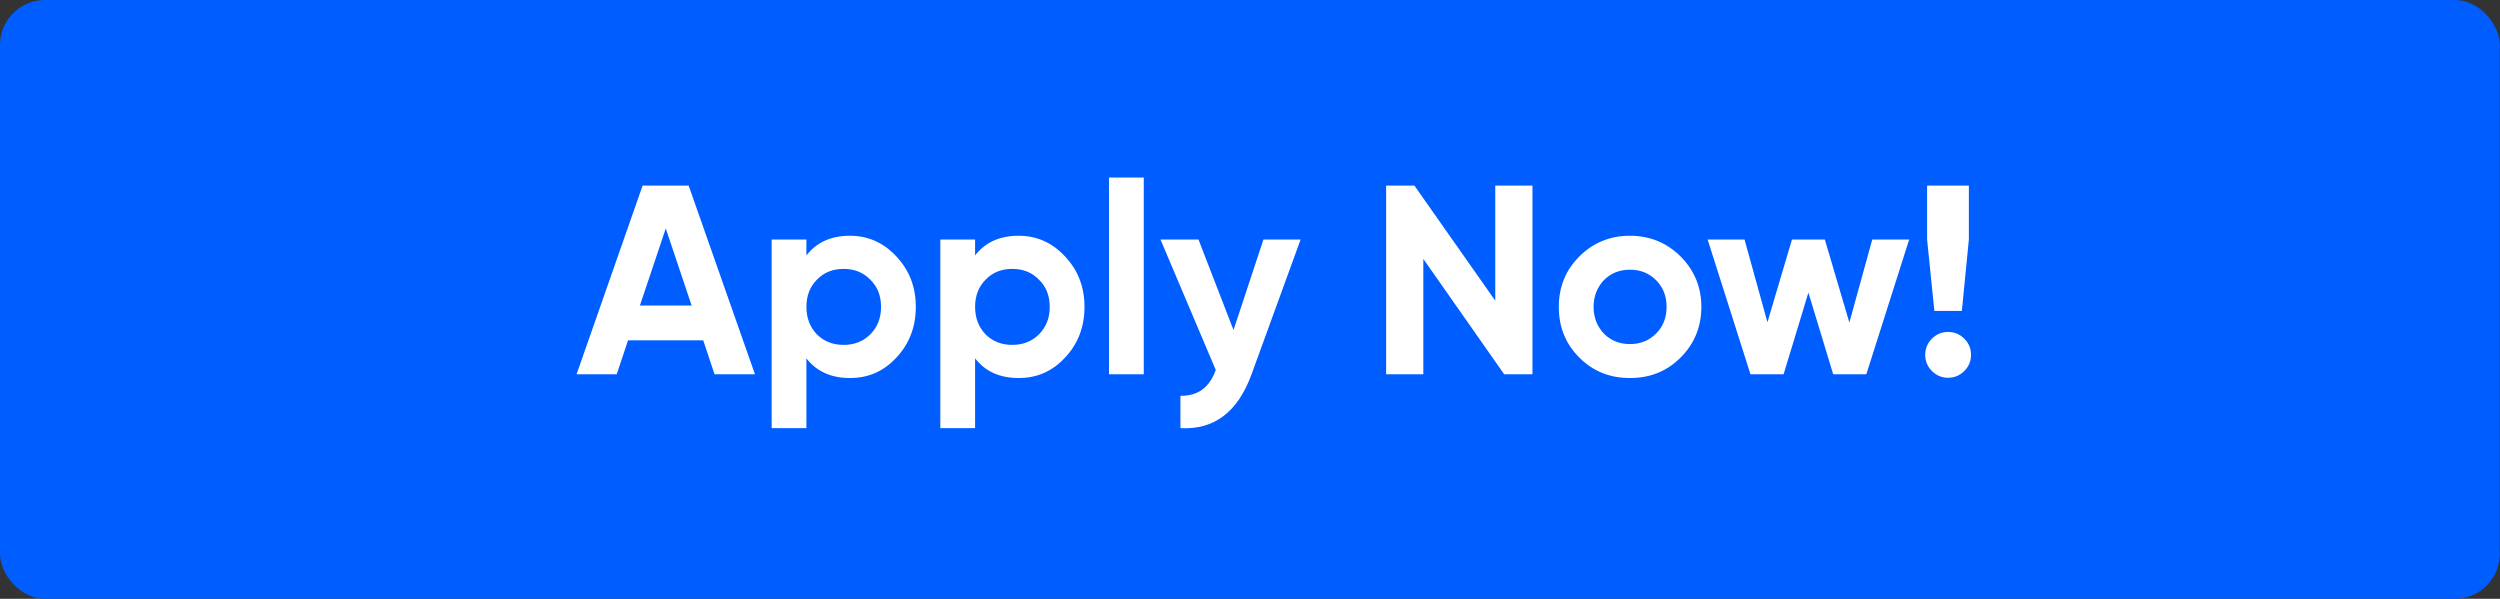 <svg width="167" height="40" viewBox="0 0 167 40" fill="none" xmlns="http://www.w3.org/2000/svg">
<rect x="0" y="0" width="167" height="40" fill="#333333" stroke="none"/>
<rect width="166.986" height="40" rx="3" fill="#005DFF"/>
<path d="M50.431 25H47.731L46.975 22.732H41.953L41.197 25H38.515L42.925 12.4H46.003L50.431 25ZM44.473 15.262L42.745 20.41H46.201L44.473 15.262ZM59.88 17.134C60.744 18.052 61.176 19.168 61.176 20.5C61.176 21.832 60.744 22.966 59.88 23.884C59.034 24.802 58.008 25.252 56.784 25.252C55.524 25.252 54.552 24.82 53.868 23.938V28.6H51.546V16H53.868V17.062C54.552 16.18 55.524 15.748 56.784 15.748C57.99 15.748 59.034 16.216 59.88 17.134ZM56.352 23.038C57.072 23.038 57.666 22.804 58.134 22.336C58.62 21.85 58.854 21.238 58.854 20.5C58.854 19.762 58.62 19.15 58.134 18.682C57.666 18.196 57.072 17.962 56.352 17.962C55.632 17.962 55.038 18.196 54.57 18.682C54.102 19.15 53.868 19.762 53.868 20.5C53.868 21.238 54.102 21.85 54.57 22.336C55.038 22.804 55.632 23.038 56.352 23.038ZM71.148 17.134C72.012 18.052 72.444 19.168 72.444 20.5C72.444 21.832 72.012 22.966 71.148 23.884C70.302 24.802 69.276 25.252 68.052 25.252C66.792 25.252 65.82 24.82 65.136 23.938V28.6H62.814V16H65.136V17.062C65.82 16.18 66.792 15.748 68.052 15.748C69.258 15.748 70.302 16.216 71.148 17.134ZM67.62 23.038C68.34 23.038 68.934 22.804 69.402 22.336C69.888 21.85 70.122 21.238 70.122 20.5C70.122 19.762 69.888 19.15 69.402 18.682C68.934 18.196 68.34 17.962 67.62 17.962C66.9 17.962 66.306 18.196 65.838 18.682C65.37 19.15 65.136 19.762 65.136 20.5C65.136 21.238 65.37 21.85 65.838 22.336C66.306 22.804 66.9 23.038 67.62 23.038ZM76.403 25H74.081V11.86H76.403V25ZM82.399 22.048L84.397 16H86.881L83.605 25C82.687 27.52 81.103 28.726 78.853 28.6V26.44C80.023 26.458 80.797 25.882 81.211 24.712L77.521 16H80.059L82.399 22.048ZM99.884 20.086V12.4H102.368V25H100.478L95.078 17.296V25H92.594V12.4H94.484L99.884 20.086ZM108.881 25.252C107.531 25.252 106.415 24.802 105.497 23.884C104.579 22.966 104.129 21.85 104.129 20.5C104.129 19.168 104.579 18.052 105.497 17.134C106.415 16.216 107.549 15.748 108.881 15.748C110.213 15.748 111.347 16.216 112.265 17.134C113.183 18.052 113.651 19.186 113.651 20.5C113.651 21.832 113.183 22.966 112.265 23.884C111.347 24.802 110.231 25.252 108.881 25.252ZM108.881 22.984C109.583 22.984 110.159 22.75 110.627 22.282C111.095 21.814 111.329 21.22 111.329 20.5C111.329 19.78 111.095 19.186 110.627 18.718C110.159 18.25 109.583 18.016 108.881 18.016C108.179 18.016 107.603 18.25 107.135 18.718C106.685 19.204 106.451 19.798 106.451 20.5C106.451 21.202 106.685 21.796 107.135 22.282C107.603 22.75 108.179 22.984 108.881 22.984ZM123.537 21.544L125.067 16H127.533L124.671 25H122.457L120.801 19.546L119.145 25H116.931L114.069 16H116.535L118.065 21.526L119.703 16H121.899L123.537 21.544ZM131.052 20.77H129.216L128.73 16V12.4H131.52V16L131.052 20.77ZM130.134 25.234C129.72 25.234 129.36 25.09 129.054 24.784C128.748 24.478 128.604 24.118 128.604 23.704C128.604 23.29 128.748 22.93 129.054 22.624C129.36 22.318 129.72 22.174 130.134 22.174C130.548 22.174 130.908 22.318 131.214 22.624C131.52 22.93 131.664 23.29 131.664 23.704C131.664 24.118 131.52 24.478 131.214 24.784C130.908 25.09 130.548 25.234 130.134 25.234Z" fill="white"/>
</svg>
